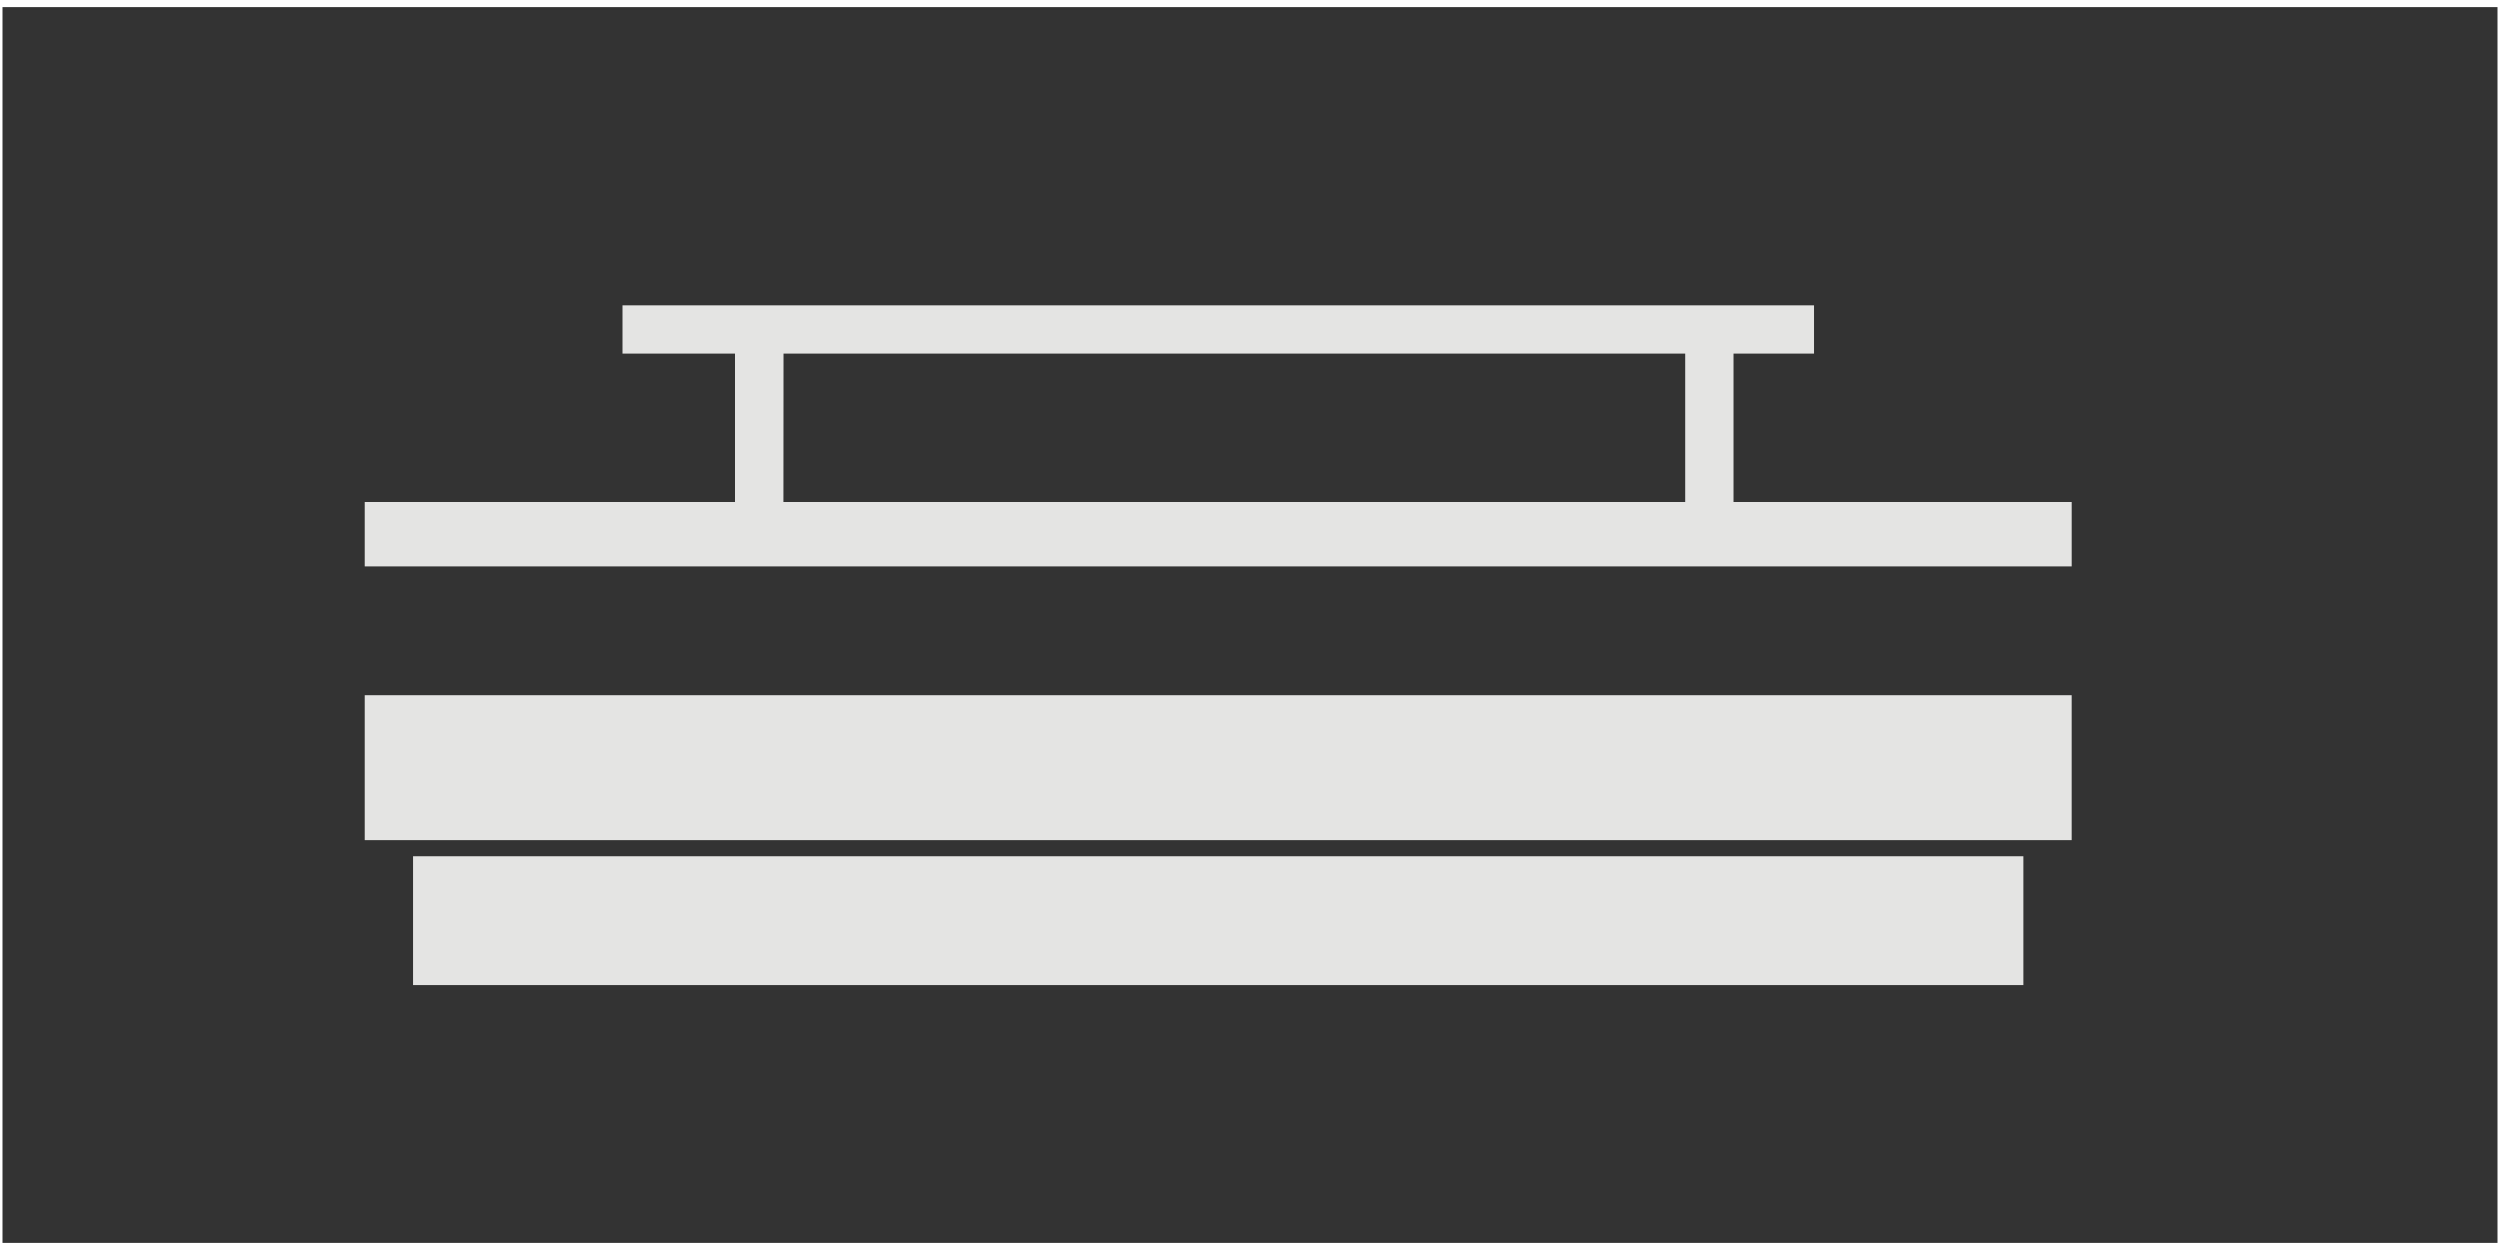 <?xml version="1.0" encoding="UTF-8"?>
<svg xmlns="http://www.w3.org/2000/svg" id="Ebene_8" data-name="Ebene 8" width="100" height="50" viewBox="0 0 100 50">
  <rect x="0" y="0" width="100" height="50" fill="#333333" stroke="none"/>
  <defs>
    <style>
      .cls-1 {
        fill: #e4e4e3;
      }

      .cls-2 {
        fill: #fff;
      }
    </style>
  </defs>
  <g>
    <rect class="cls-1" x="16.522" y="34.25" width="64.413" height="5.153"></rect>
    <path class="cls-1" d="M69.341,20.034V14.1h3.22V12.168H24.9V14.1H29.4v5.934H14.589V22.61H82.868V20.034Zm-38-5.934H67.408v5.934H31.337Z" transform="translate(0 0.045)"></path>
    <rect class="cls-1" x="14.589" y="27.808" width="68.278" height="5.797"></rect>
  </g>
  <path class="cls-2" d="M99.9.239V49.671H.1V.239H99.9m.1-.284H0v50H100Z" transform="translate(0 0.045)"></path>
</svg>
